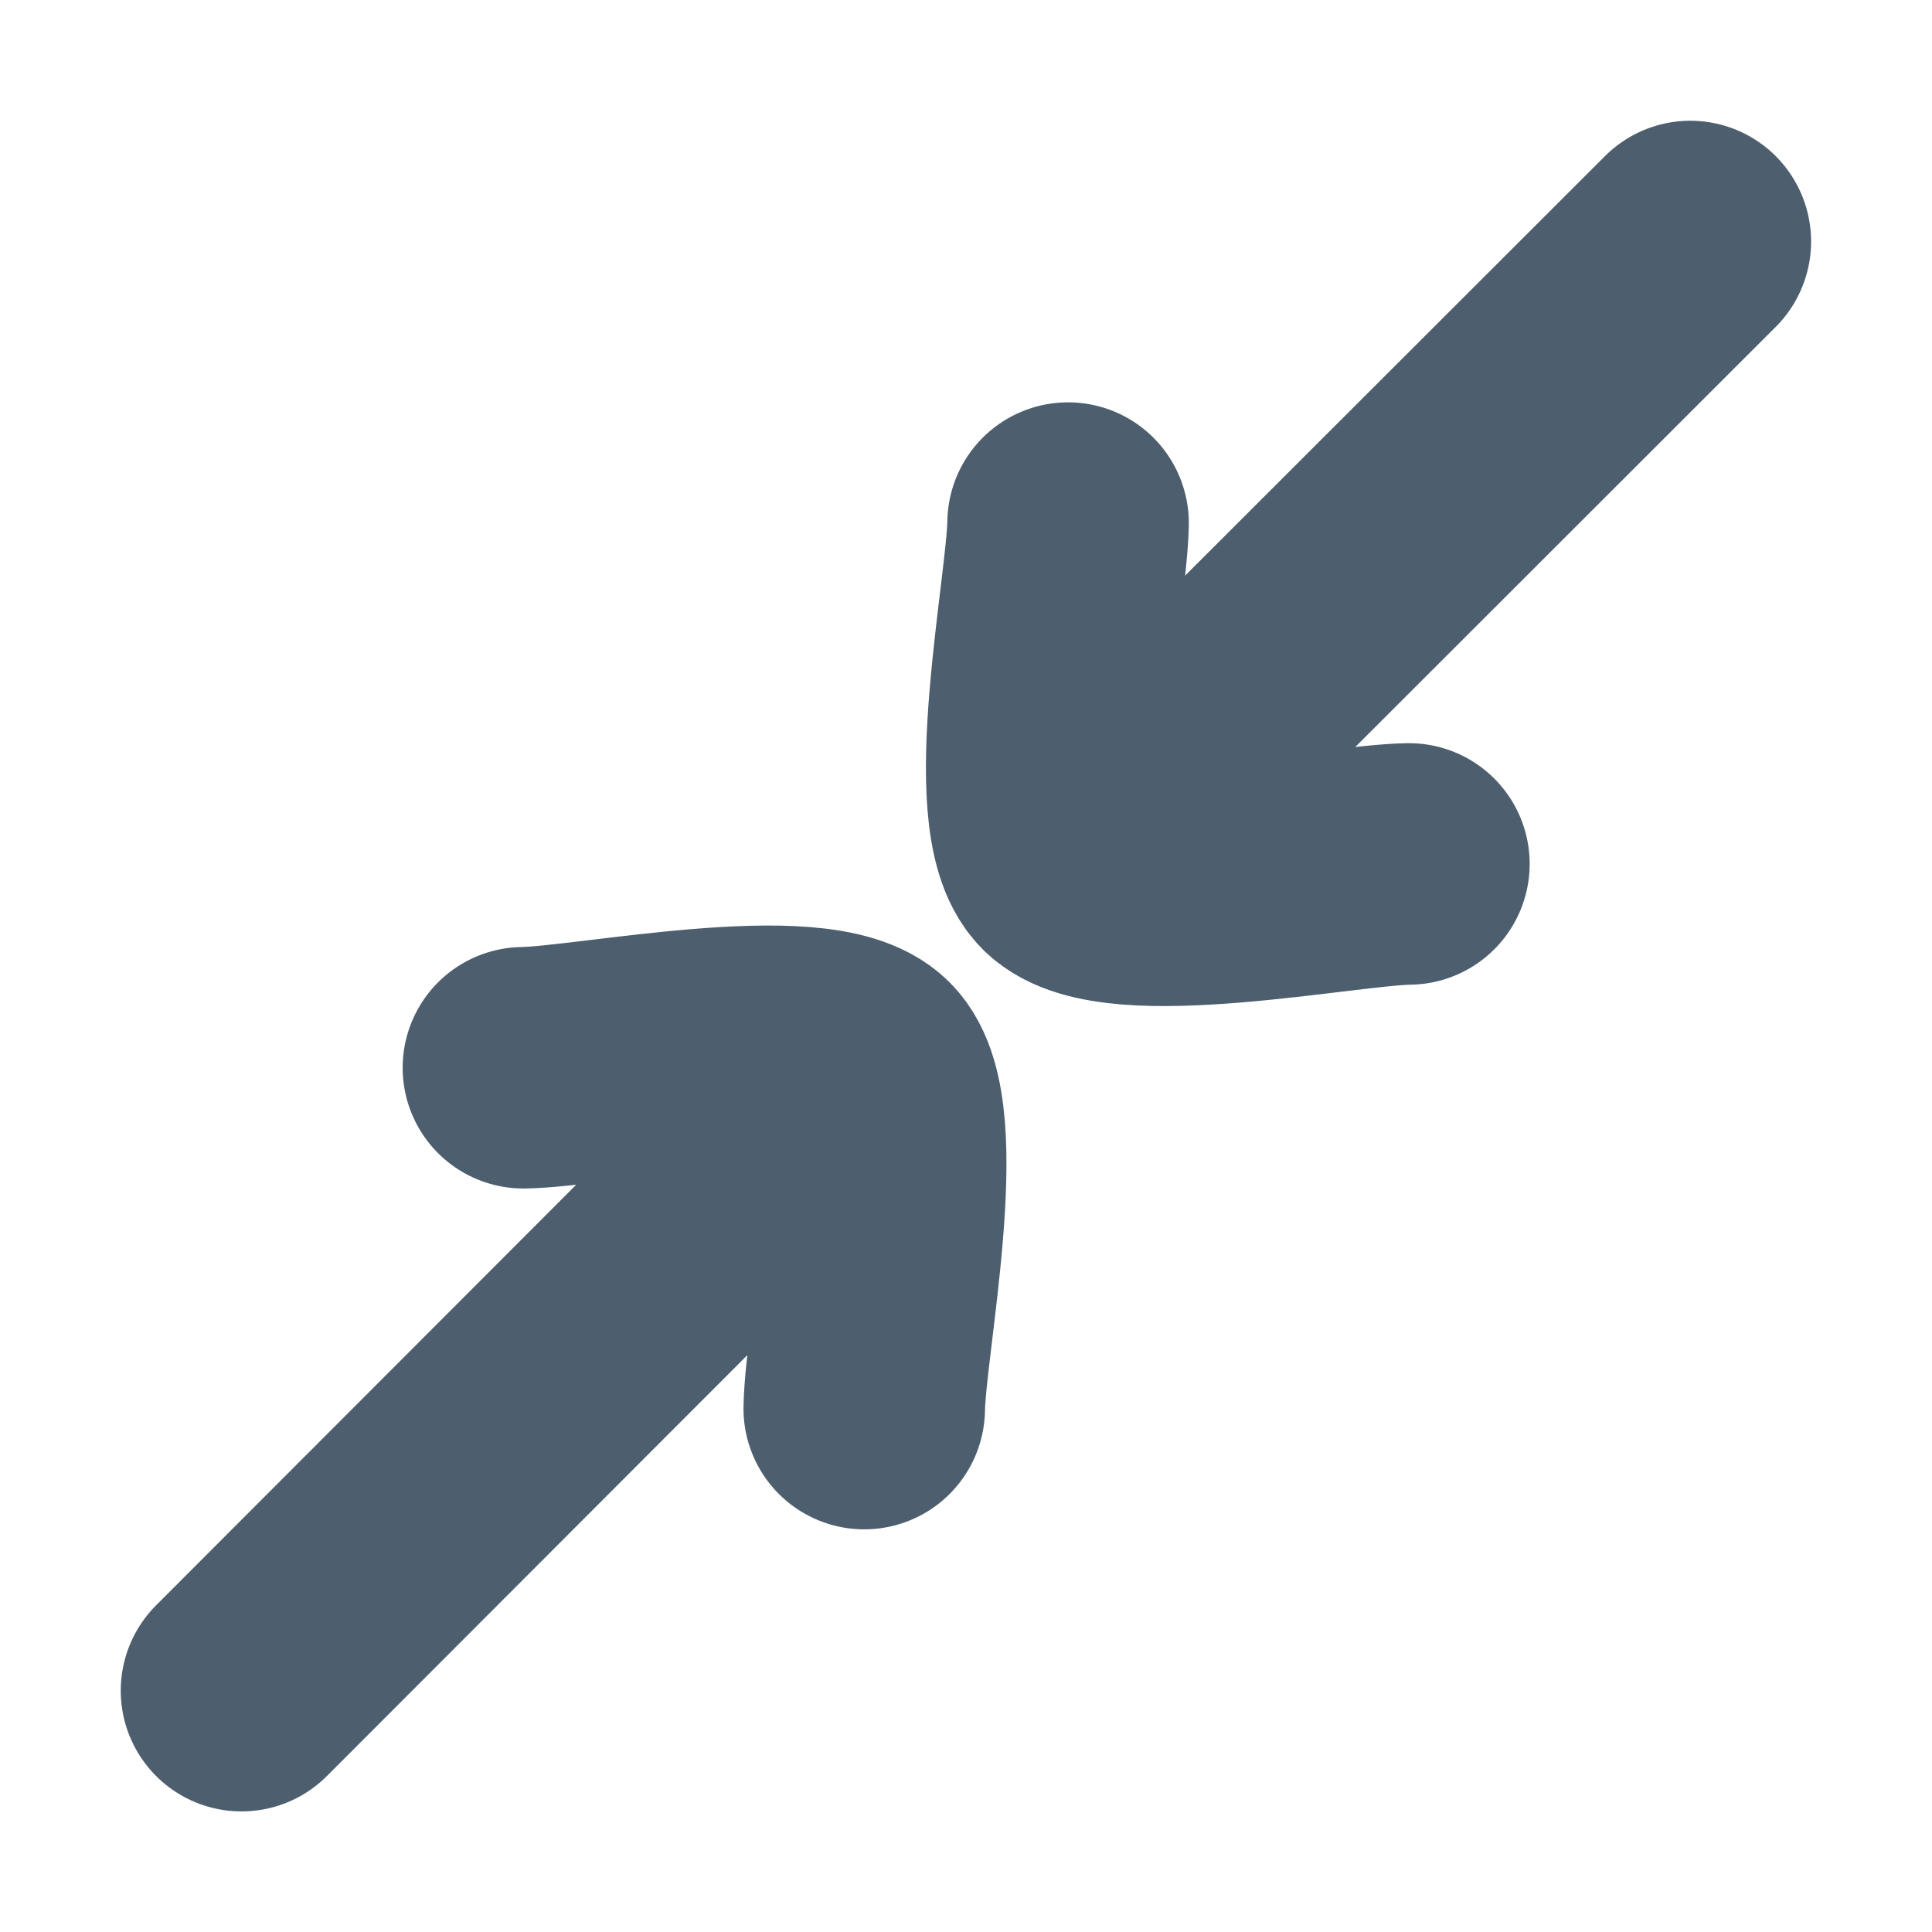 <svg width="12" height="12" viewBox="0 0 12 12" xmlns="http://www.w3.org/2000/svg" stroke="#4D5E6F">
<g clip-path="url(#clip0_48723_46310)">
<path d="M3.251 6.632C3.673 6.626 5.072 6.335 5.368 6.632C5.665 6.928 5.374 8.326 5.368 8.749M6.634 3.249C6.628 3.671 6.338 5.069 6.634 5.366C6.931 5.662 8.329 5.372 8.751 5.366M10.499 1.5L6.805 5.191M5.185 6.812L1.5 10.501"  stroke-width="1.5" stroke-linecap="round" stroke-linejoin="round"/>
</g>
<defs>
<clipPath id="clip0_48723_46310">
<rect width="12" height="12" fill="white"/>
</clipPath>
</defs>
</svg>
